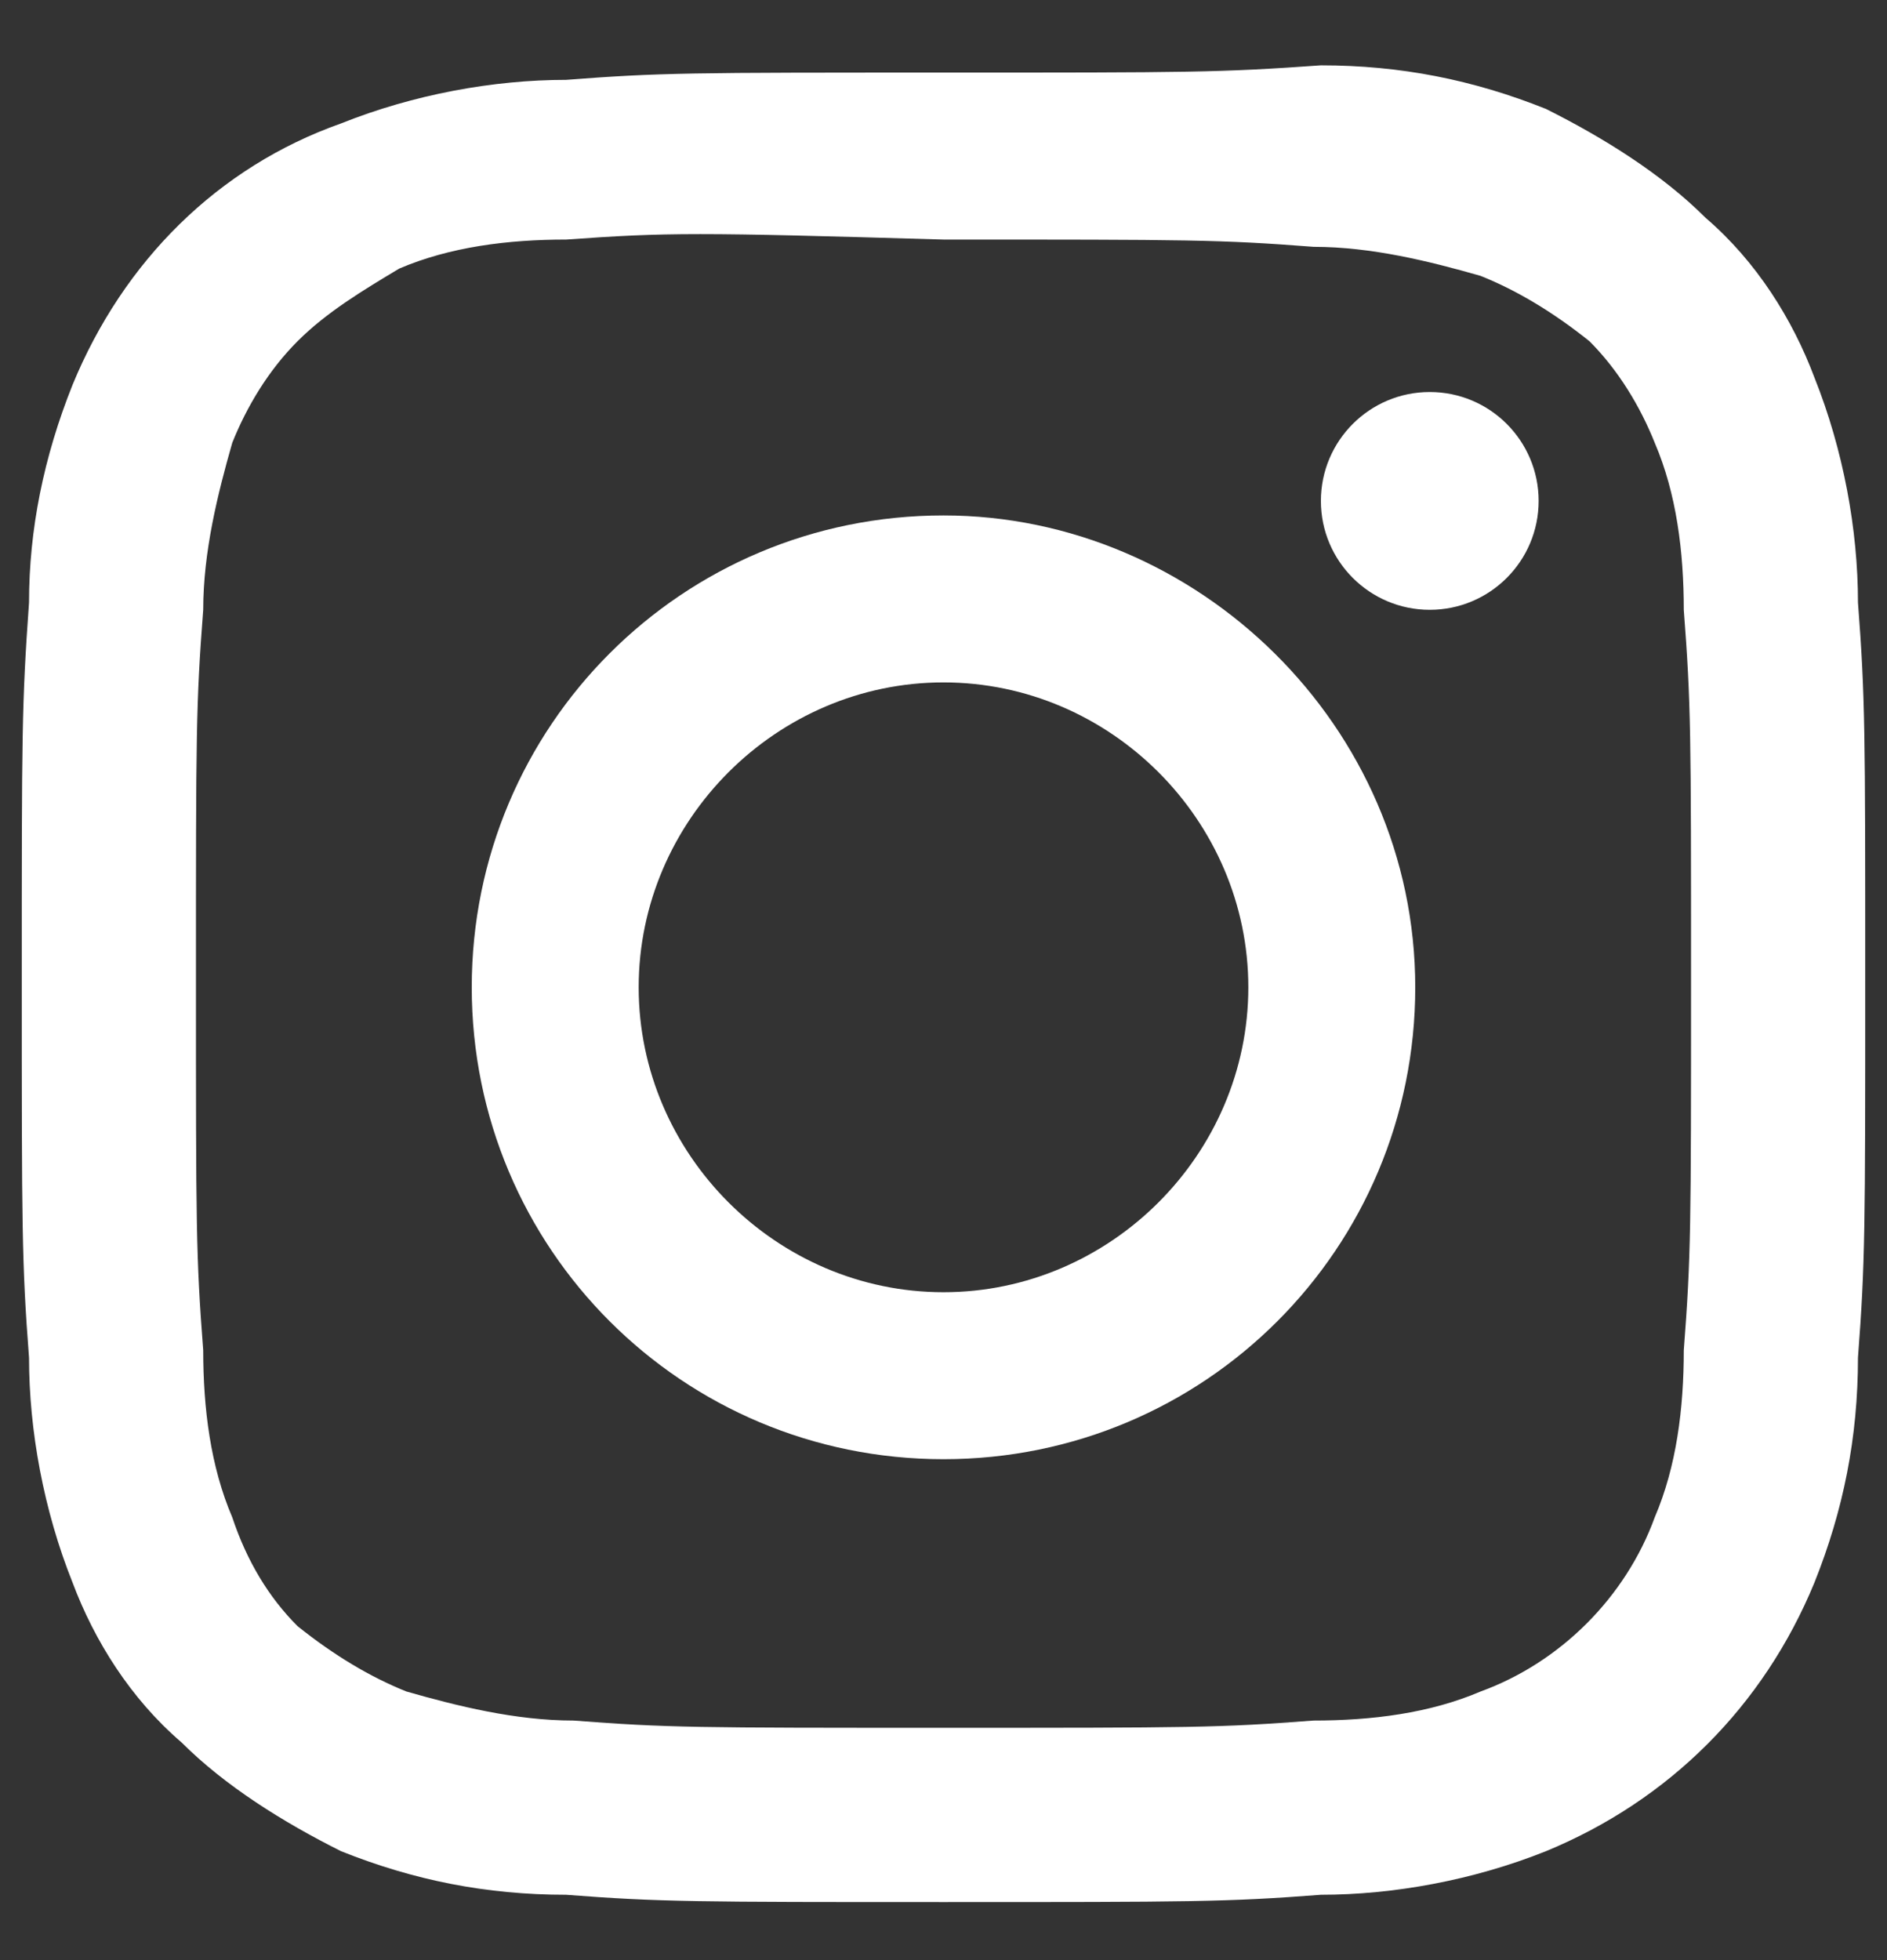 <?xml version="1.0" encoding="utf-8"?>
<!-- Generator: Adobe Illustrator 24.1.2, SVG Export Plug-In . SVG Version: 6.00 Build 0)  -->
<svg version="1.1" id="レイヤー_1" xmlns="http://www.w3.org/2000/svg" xmlns:xlink="http://www.w3.org/1999/xlink" x="0px"
	 y="0px" viewBox="0 0 26 27" style="enable-background:new 0 0 26 27;" xml:space="preserve">
<rect x="0" y="0" width="26" height="27" fill="#333333" stroke="none"/>
<style type="text/css">
	.st0{fill:#FFFFFF;}
</style>
<g id="レイヤー_2_1_">
	<g id="レイヤー_1-2">
		<path class="st0" d="M13,3.3c3.4,0,3.8,0,5.1,0.1c0.8,0,1.6,0.2,2.3,0.4c0.5,0.2,1,0.5,1.5,0.9c0.4,0.4,0.7,0.9,0.9,1.4
			c0.3,0.7,0.4,1.5,0.4,2.3c0.1,1.3,0.1,1.7,0.1,5.1s0,3.8-0.1,5.1c0,0.8-0.1,1.6-0.4,2.3c-0.4,1.1-1.3,2-2.4,2.4
			c-0.7,0.3-1.5,0.4-2.3,0.4c-1.3,0.1-1.7,0.1-5.1,0.1s-3.8,0-5.1-0.1c-0.8,0-1.6-0.2-2.3-0.4c-0.5-0.2-1-0.5-1.5-0.9
			c-0.4-0.4-0.7-0.9-0.9-1.5c-0.3-0.7-0.4-1.5-0.4-2.3c-0.1-1.3-0.1-1.7-0.1-5.1s0-3.8,0.1-5.1c0-0.8,0.2-1.6,0.4-2.3
			c0.2-0.5,0.5-1,0.9-1.4C4.5,4.3,5,4,5.5,3.7c0.7-0.3,1.5-0.4,2.3-0.4C9.2,3.2,9.6,3.2,13,3.3 M13,1C9.5,1,9.1,1,7.8,1.1
			c-1,0-2.1,0.2-3.1,0.6C3,2.3,1.7,3.6,1,5.3c-0.4,1-0.6,2-0.6,3c-0.1,1.4-0.1,1.8-0.1,5.2s0,3.9,0.1,5.2c0,1,0.2,2.1,0.6,3.1
			c0.3,0.8,0.8,1.6,1.5,2.2c0.6,0.6,1.4,1.1,2.2,1.5c1,0.4,2,0.6,3.1,0.6c1.3,0.1,1.8,0.1,5.2,0.1s3.9,0,5.2-0.1
			c1,0,2.1-0.2,3.1-0.6c1.7-0.7,3-2,3.7-3.7c0.4-1,0.6-2,0.6-3.1c0.1-1.3,0.1-1.8,0.1-5.2s0-3.9-0.1-5.2c0-1-0.2-2.1-0.6-3.1
			c-0.3-0.8-0.8-1.6-1.5-2.2c-0.6-0.6-1.4-1.1-2.2-1.5c-1-0.4-2-0.6-3.1-0.6C16.8,1,16.4,1,13,1z"/>
		<path class="st0" d="M13,7.1c-3.6,0-6.5,2.9-6.5,6.5s2.9,6.5,6.5,6.5s6.5-2.9,6.5-6.5S16.5,7.1,13,7.1L13,7.1z M13,17.8
			c-2.3,0-4.2-1.9-4.2-4.2c0-2.3,1.9-4.2,4.2-4.2c2.3,0,4.2,1.9,4.2,4.2v0C17.2,15.9,15.3,17.8,13,17.8z"/>
		<circle class="st0" cx="19.7" cy="6.9" r="1.5"/>
	</g>
</g>
</svg>
